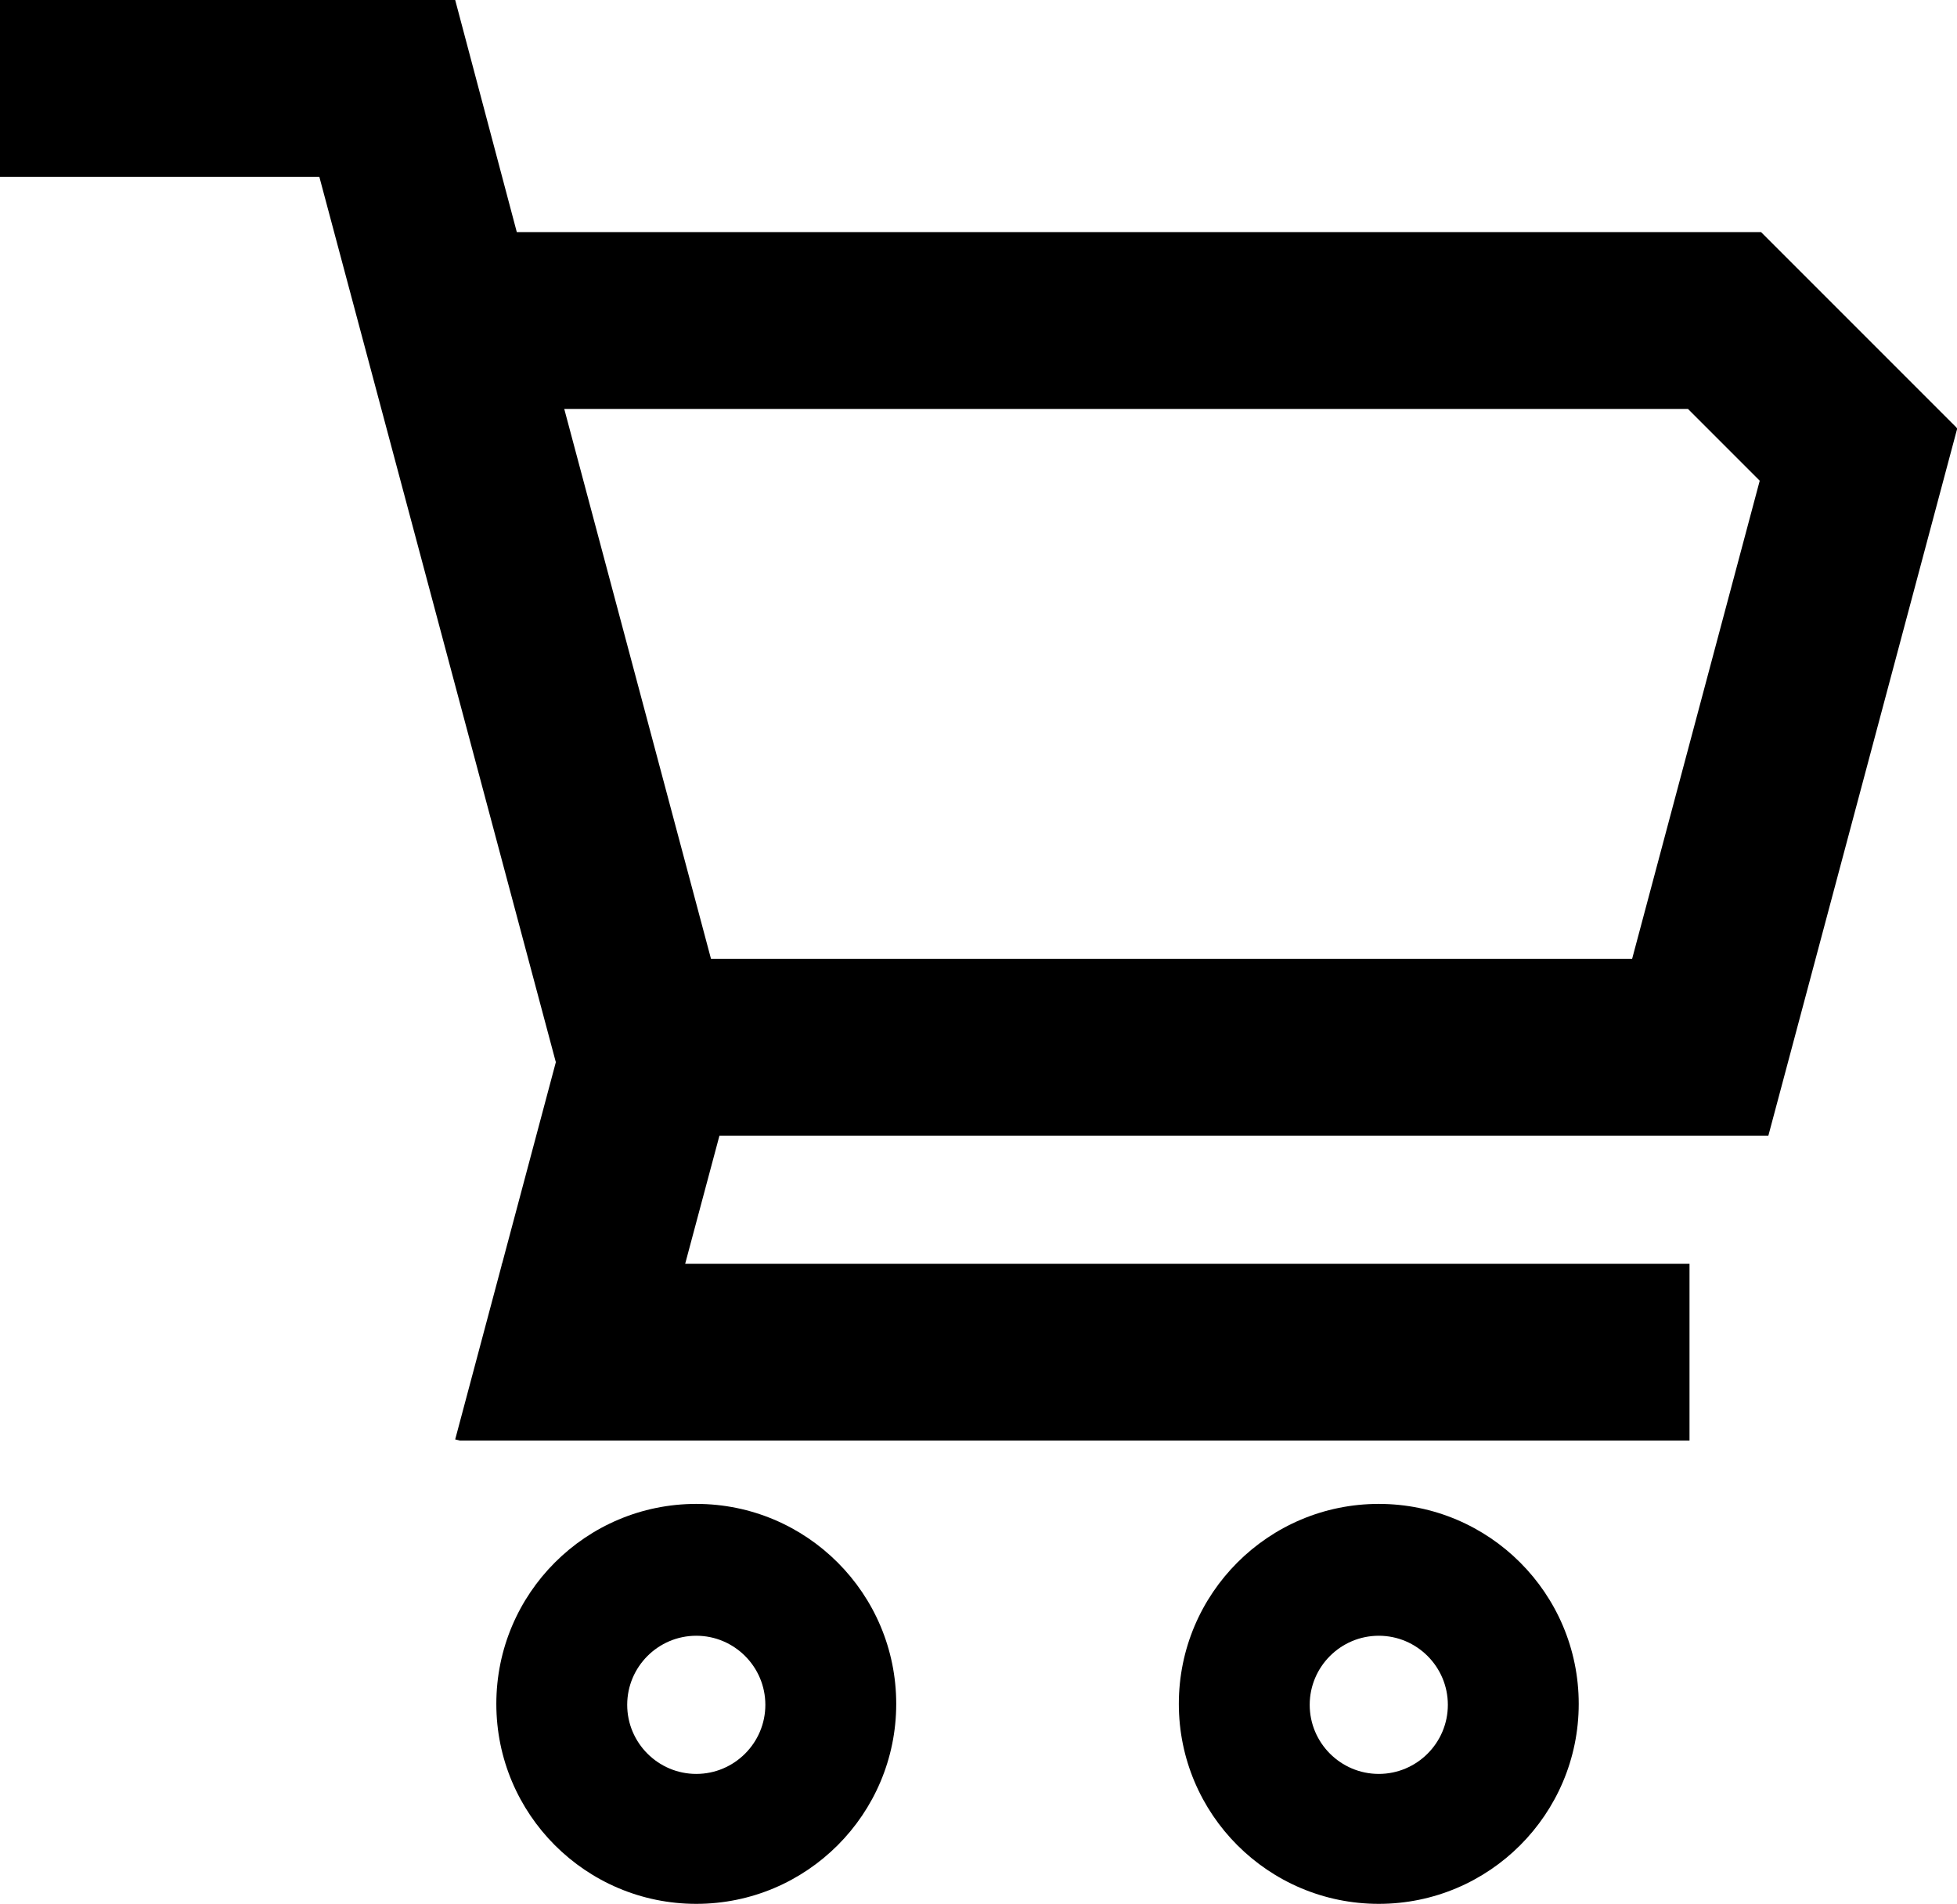 <?xml version="1.0" encoding="UTF-8"?>
<svg id="Ebene_2" data-name="Ebene 2" xmlns="http://www.w3.org/2000/svg" viewBox="0 0 102.28 99.49">
  <g id="Ebene_1-2" data-name="Ebene 1">
    <g>
      <path d="M102.28,22.37h-.03s.01-.02.01-.02l-10.22-10.22h0s-65.03,0-65.03,0L23.79,0h-.02S0,0,0,0v9.24h16.69l12.35,46.23h.02s-2.82,10.57-2.82,10.57h-.02v.07l-2.43,9.11.24.06h64.27v-9.24h-52.49l1.79-6.69h54.82s0,0,0,0l9.88-36.99ZM88.22,21.37l3.75,3.75-6.67,24.99h-48.14l-7.67-28.74h58.73Z"/>
      <path d="M36.39,78.59c-5.77,0-10.45,4.68-10.45,10.45s4.68,10.45,10.45,10.45,10.45-4.68,10.45-10.45-4.68-10.45-10.45-10.45ZM36.39,92.7c-1.99,0-3.61-1.62-3.61-3.61s1.62-3.61,3.61-3.61,3.61,1.62,3.61,3.61-1.62,3.61-3.61,3.61Z"/>
      <path d="M72.06,78.59c-5.77,0-10.45,4.68-10.45,10.45s4.68,10.45,10.45,10.45,10.45-4.68,10.45-10.45-4.68-10.45-10.45-10.45ZM72.06,92.7c-1.99,0-3.61-1.62-3.61-3.61s1.62-3.61,3.61-3.61,3.61,1.62,3.61,3.61-1.62,3.61-3.61,3.61Z"/>
    </g>
  </g>
</svg>